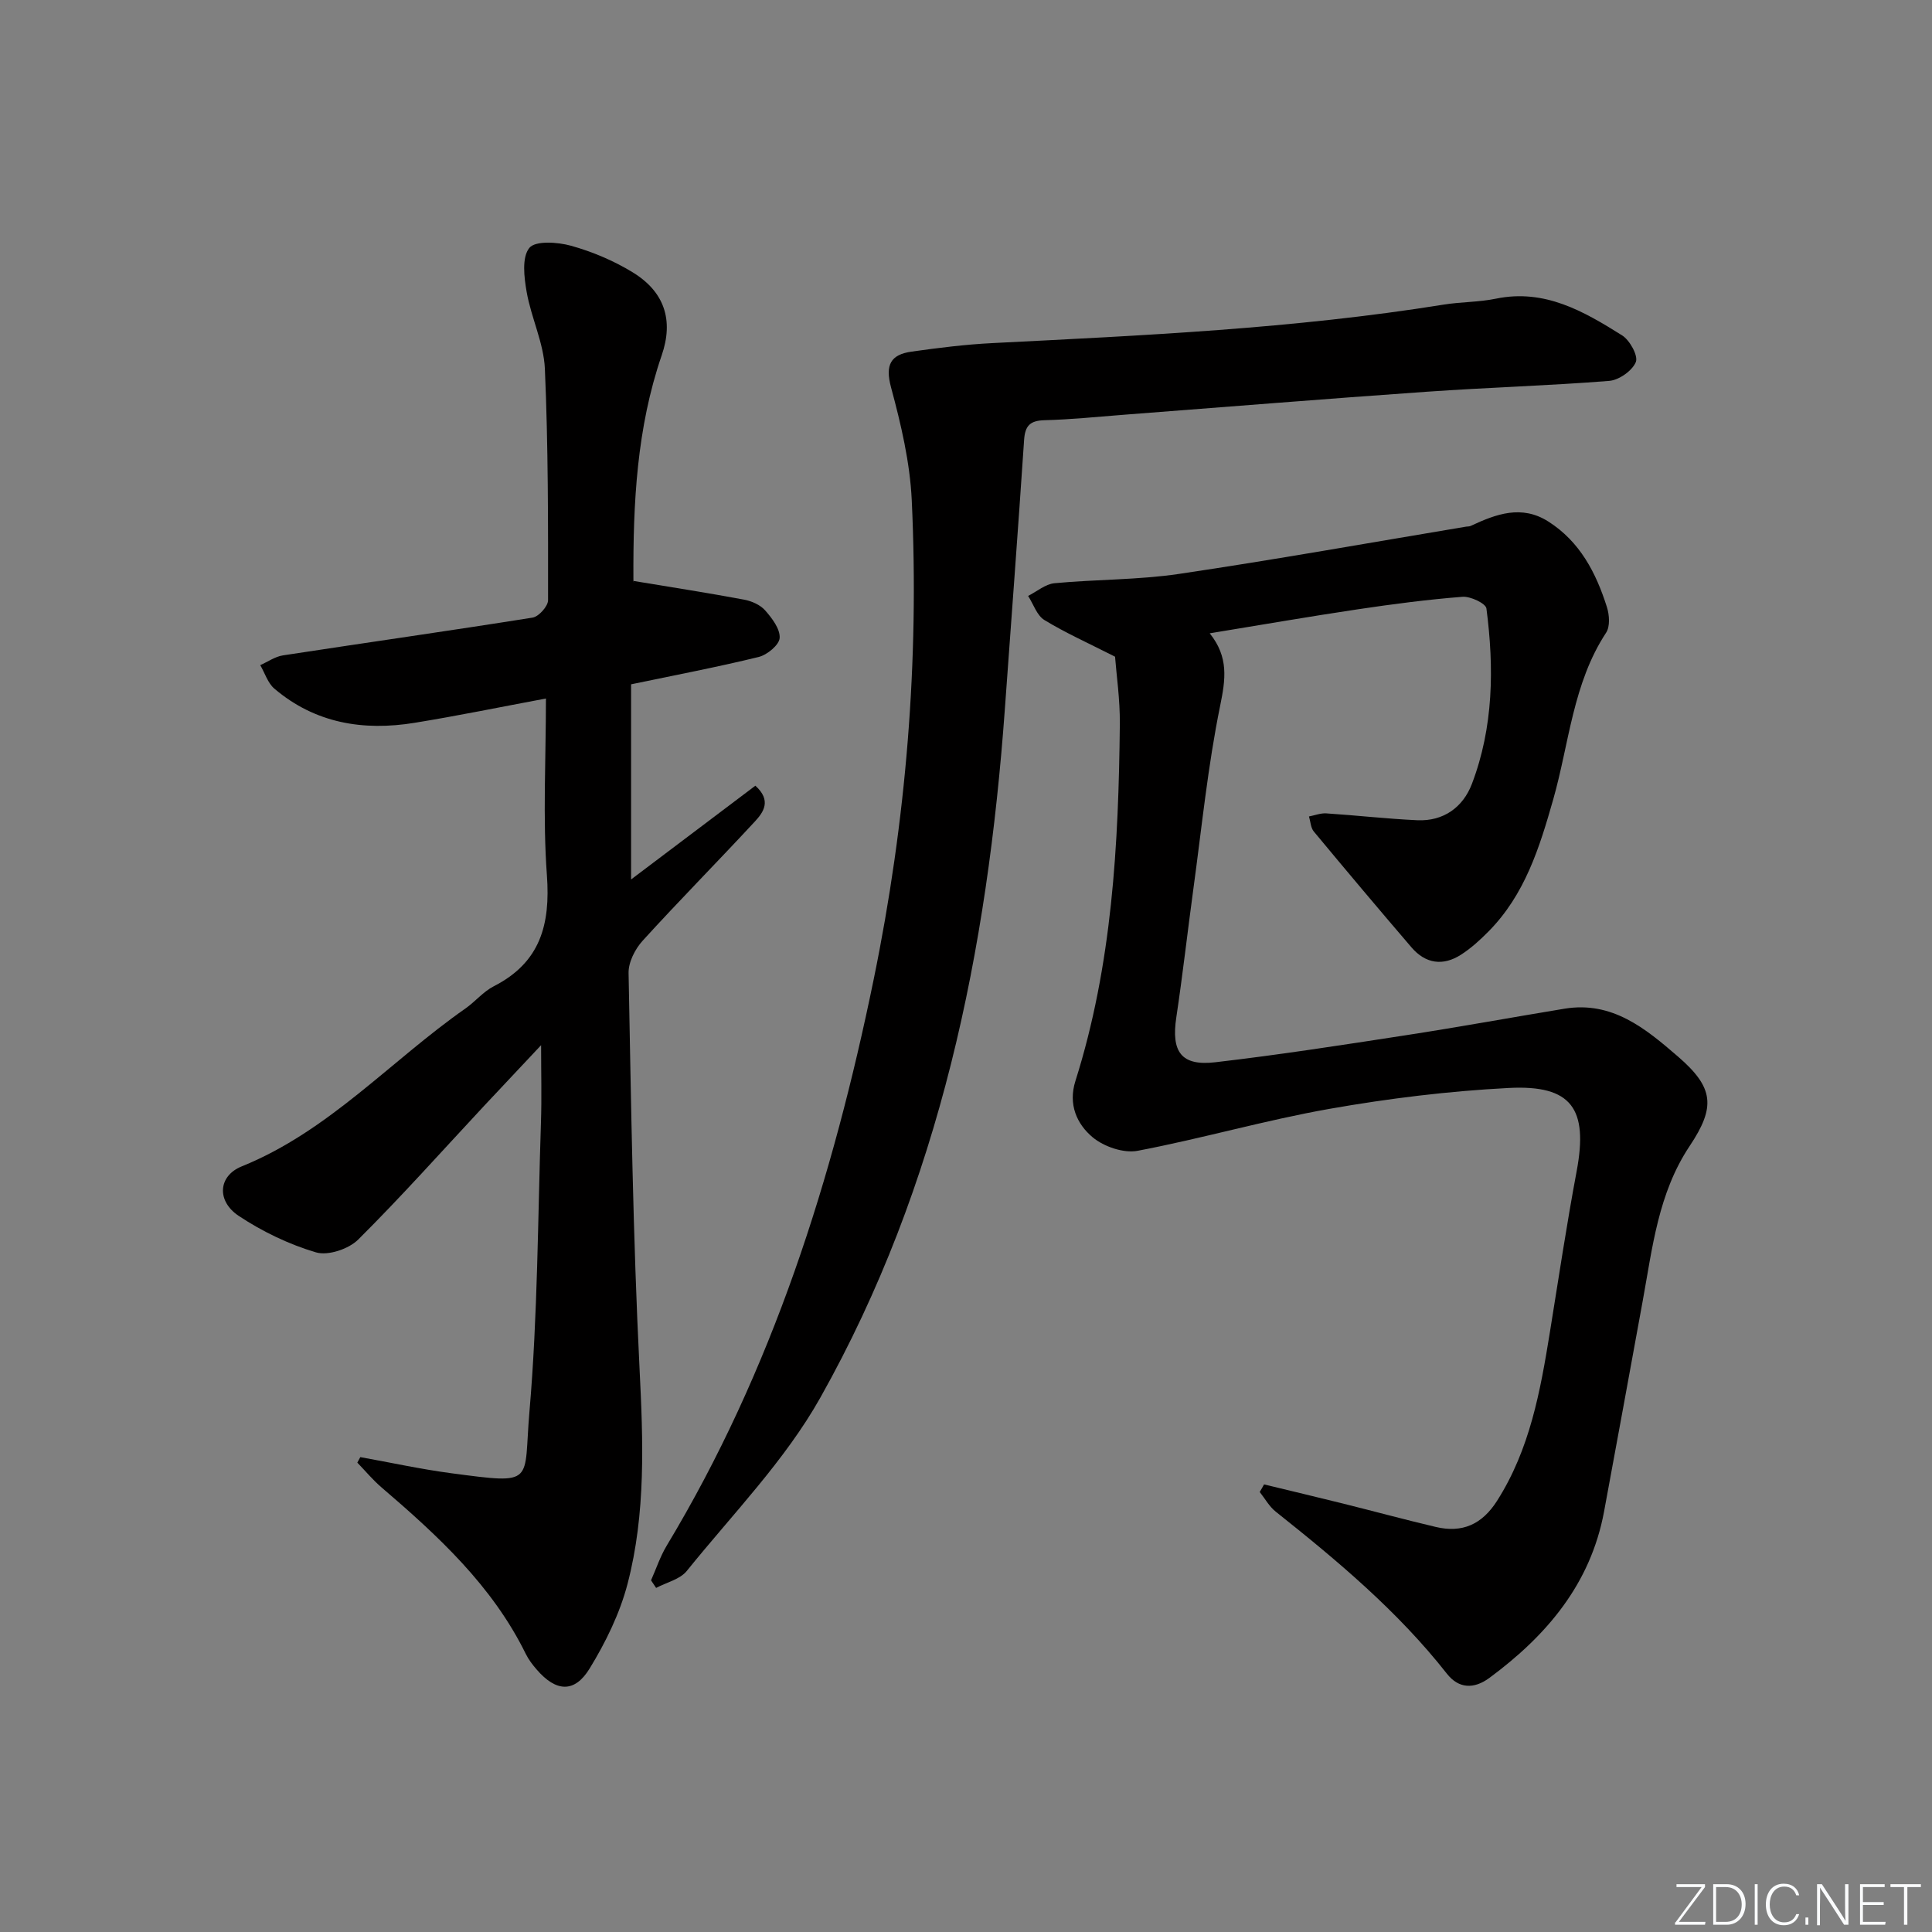 <svg enable-background="new 0 0 400 400" viewBox="0 0 400 400" xmlns="http://www.w3.org/2000/svg"><rect x="0" y="0" width="400" height="400" fill="#808080" stroke="none"/><g fill="#fafbfc"><path d="m346.9 398 5.4-7.3h-5.2v-.6h5.9v.6l-5.4 7.2h5.5l-.1.6h-6.2v-.5z"/><path d="m354.7 390.1h2.8c2.3 0 3.9 1.6 3.9 4.1s-1.6 4.3-3.9 4.3h-2.8zm.6 7.8h2c2.2 0 3.3-1.6 3.3-3.6 0-1.8-1-3.6-3.3-3.6h-2z"/><path d="m363.9 390.1v8.4h-.6v-8.4z"/><path d="m372.5 396.3c-.4 1.3-1.4 2.3-3.2 2.3-2.4 0-3.7-1.9-3.7-4.3 0-2.3 1.2-4.3 3.7-4.3 1.8 0 2.9 1 3.2 2.4h-.6c-.4-1.1-1.1-1.8-2.5-1.8-2.1 0-3 1.9-3 3.7s.9 3.7 3 3.7c1.4 0 2.1-.7 2.5-1.7z"/><path d="m373.8 398.5v-1.5h.6v1.5z"/><path d="m376.2 398.5v-8.4h1c1.3 2 4.4 6.7 4.9 7.6-.1-1.2-.1-2.4-.1-3.8v-3.8h.7v8.4h-.9c-1.2-1.9-4.4-6.8-5-7.7.1 1.1 0 2.3 0 3.9v3.9h-.6z"/><path d="m390 394.4h-4.3v3.5h4.7l-.1.6h-5.2v-8.4h5.1v.6h-4.5v3.1h4.3z"/><path d="m394.2 390.7h-2.8v-.6h6.3v.6h-2.8v7.8h-.7z"/></g><path d="m261.71 307.33c5.43 1.32 10.86 2.6 16.28 3.95 6.43 1.6 12.83 3.34 19.28 4.86 5.47 1.29 9.56-.51 12.68-5.41 6.8-10.68 8.96-22.71 10.93-34.86 1.8-11.14 3.47-22.3 5.55-33.39 2.42-12.91-1.01-17.9-14.04-17.23-12.41.64-24.85 2.16-37.1 4.32-13.35 2.35-26.44 6.16-39.76 8.69-2.89.55-6.97-.85-9.3-2.79-3.28-2.74-5.11-6.81-3.58-11.65 7.61-24.06 8.94-48.93 9.2-73.9.05-5.11-.71-10.23-.99-13.96-5.49-2.79-10.23-4.91-14.63-7.59-1.56-.95-2.27-3.29-3.37-4.99 1.81-.91 3.57-2.45 5.45-2.63 8.59-.81 17.3-.67 25.81-1.93 19.85-2.94 39.61-6.48 59.4-9.78.33-.05.69-.02.98-.16 5.24-2.45 10.53-4.43 16.07-.9 6.54 4.16 9.88 10.62 12.12 17.7.52 1.62.68 4.03-.16 5.31-6.89 10.49-7.65 22.91-10.94 34.48-2.86 10.06-5.88 19.76-13.41 27.38-1.74 1.76-3.61 3.47-5.68 4.8-3.74 2.41-7.36 1.89-10.27-1.51-6.81-7.94-13.55-15.95-20.23-24-.64-.77-.67-2.06-.99-3.1 1.19-.23 2.4-.71 3.57-.64 6.29.41 12.55 1.13 18.84 1.42 5.46.25 9.48-2.7 11.32-7.52 4.48-11.75 4.61-24.04 3.01-36.32-.14-1.05-3.31-2.55-4.96-2.42-7.27.57-14.52 1.52-21.74 2.6-9.99 1.49-19.95 3.22-30.59 4.96 3.97 4.95 3.27 9.54 2.17 14.95-2.56 12.5-3.82 25.27-5.55 37.93-1.21 8.88-2.21 17.79-3.54 26.65-1.07 7.11 1.01 10.1 8.06 9.28 13.18-1.53 26.31-3.57 39.43-5.59 10.98-1.69 21.92-3.69 32.88-5.5 9.89-1.63 16.81 4.13 23.5 9.91 7.43 6.42 7.84 10.4 2.41 18.53-6.51 9.76-7.7 21.06-9.73 32.15-2.66 14.51-5.29 29.03-7.99 43.54-2.79 14.97-11.87 25.65-23.72 34.41-3.22 2.38-6.37 2.25-8.81-.85-10.17-12.95-22.67-23.4-35.46-33.57-1.33-1.06-2.21-2.69-3.3-4.06.32-.52.61-1.05.9-1.57z" fill="#010000"/><path d="m131.18 120.28c8.09 1.34 15.5 2.49 22.87 3.87 1.57.29 3.36 1.08 4.37 2.23 1.43 1.62 3.12 3.85 3 5.7-.09 1.45-2.59 3.51-4.35 3.94-8.53 2.09-17.17 3.73-26.41 5.66v40.4c8.72-6.58 17.24-13.01 25.73-19.41 3.41 3.08 1.66 5.5-.07 7.38-7.68 8.3-15.65 16.34-23.26 24.71-1.58 1.73-2.97 4.47-2.92 6.71.53 27.29.91 54.59 2.27 81.85.75 15.04 1.33 29.98-2.48 44.59-1.6 6.13-4.53 12.11-7.86 17.55-3.14 5.12-6.96 4.82-10.94.22-.87-1-1.7-2.09-2.28-3.27-6.93-14.11-18.18-24.45-29.85-34.45-1.81-1.55-3.36-3.42-5.02-5.14.21-.38.41-.76.62-1.14 6.28 1.13 12.53 2.5 18.85 3.34 17.67 2.33 14.88 2.1 16.17-12.8 1.71-19.87 1.72-39.88 2.38-59.84.17-5.07.03-10.15.03-15.99-4.22 4.5-8.05 8.55-11.85 12.62-8.63 9.25-17.05 18.71-26.02 27.63-1.97 1.96-6.24 3.39-8.74 2.65-5.6-1.66-11.11-4.31-15.99-7.55-4.62-3.07-4.28-8.27.61-10.25 18.05-7.3 30.84-21.87 46.32-32.69 2.04-1.43 3.7-3.5 5.88-4.61 9.62-4.91 11.74-12.75 10.99-22.98-.87-11.91-.2-23.94-.2-36.59-9.38 1.75-18.26 3.58-27.19 5.03-10.61 1.73-20.58.11-29.03-7.07-1.37-1.16-1.97-3.23-2.93-4.87 1.56-.69 3.07-1.77 4.7-2.02 17.22-2.64 34.48-5.08 51.68-7.82 1.28-.2 3.21-2.36 3.21-3.6.01-15.98.04-31.98-.66-47.93-.24-5.34-2.83-10.53-3.77-15.89-.53-3.03-1.03-7.16.55-9.12 1.24-1.54 5.87-1.22 8.64-.45 4.43 1.24 8.84 3.1 12.76 5.5 6.6 4.04 8.51 9.92 6.01 17.18-5.17 15.04-5.93 30.6-5.86 46.28-.04.59.2 1.21.04.44z" fill="#010000"/><path d="m134.79 327.19c1.07-2.4 1.9-4.94 3.24-7.17 21.88-36.32 34.4-76.03 42.86-117.26 6.72-32.74 9.44-65.82 7.88-99.18-.37-7.86-2.23-15.75-4.29-23.38-1.26-4.68-.07-6.79 4.25-7.4 5.58-.79 11.19-1.49 16.82-1.77 31.2-1.58 62.41-2.99 93.32-7.96 3.6-.58 7.32-.5 10.88-1.24 10.08-2.07 18.17 2.64 26.08 7.6 1.6 1 3.38 4.24 2.85 5.53-.74 1.8-3.49 3.74-5.52 3.9-12.59 1-25.24 1.36-37.84 2.25-20.89 1.46-41.77 3.17-62.65 4.76-5.47.42-10.93.99-16.41 1.13-2.98.08-4.03 1.12-4.23 4.07-1.24 18.56-2.64 37.11-3.98 55.67-3.61 50-13.4 98.49-38.21 142.63-7.32 13.03-18.17 24.11-27.65 35.88-1.4 1.74-4.2 2.37-6.35 3.51-.35-.54-.7-1.05-1.05-1.57z" fill="#010000"/></svg>